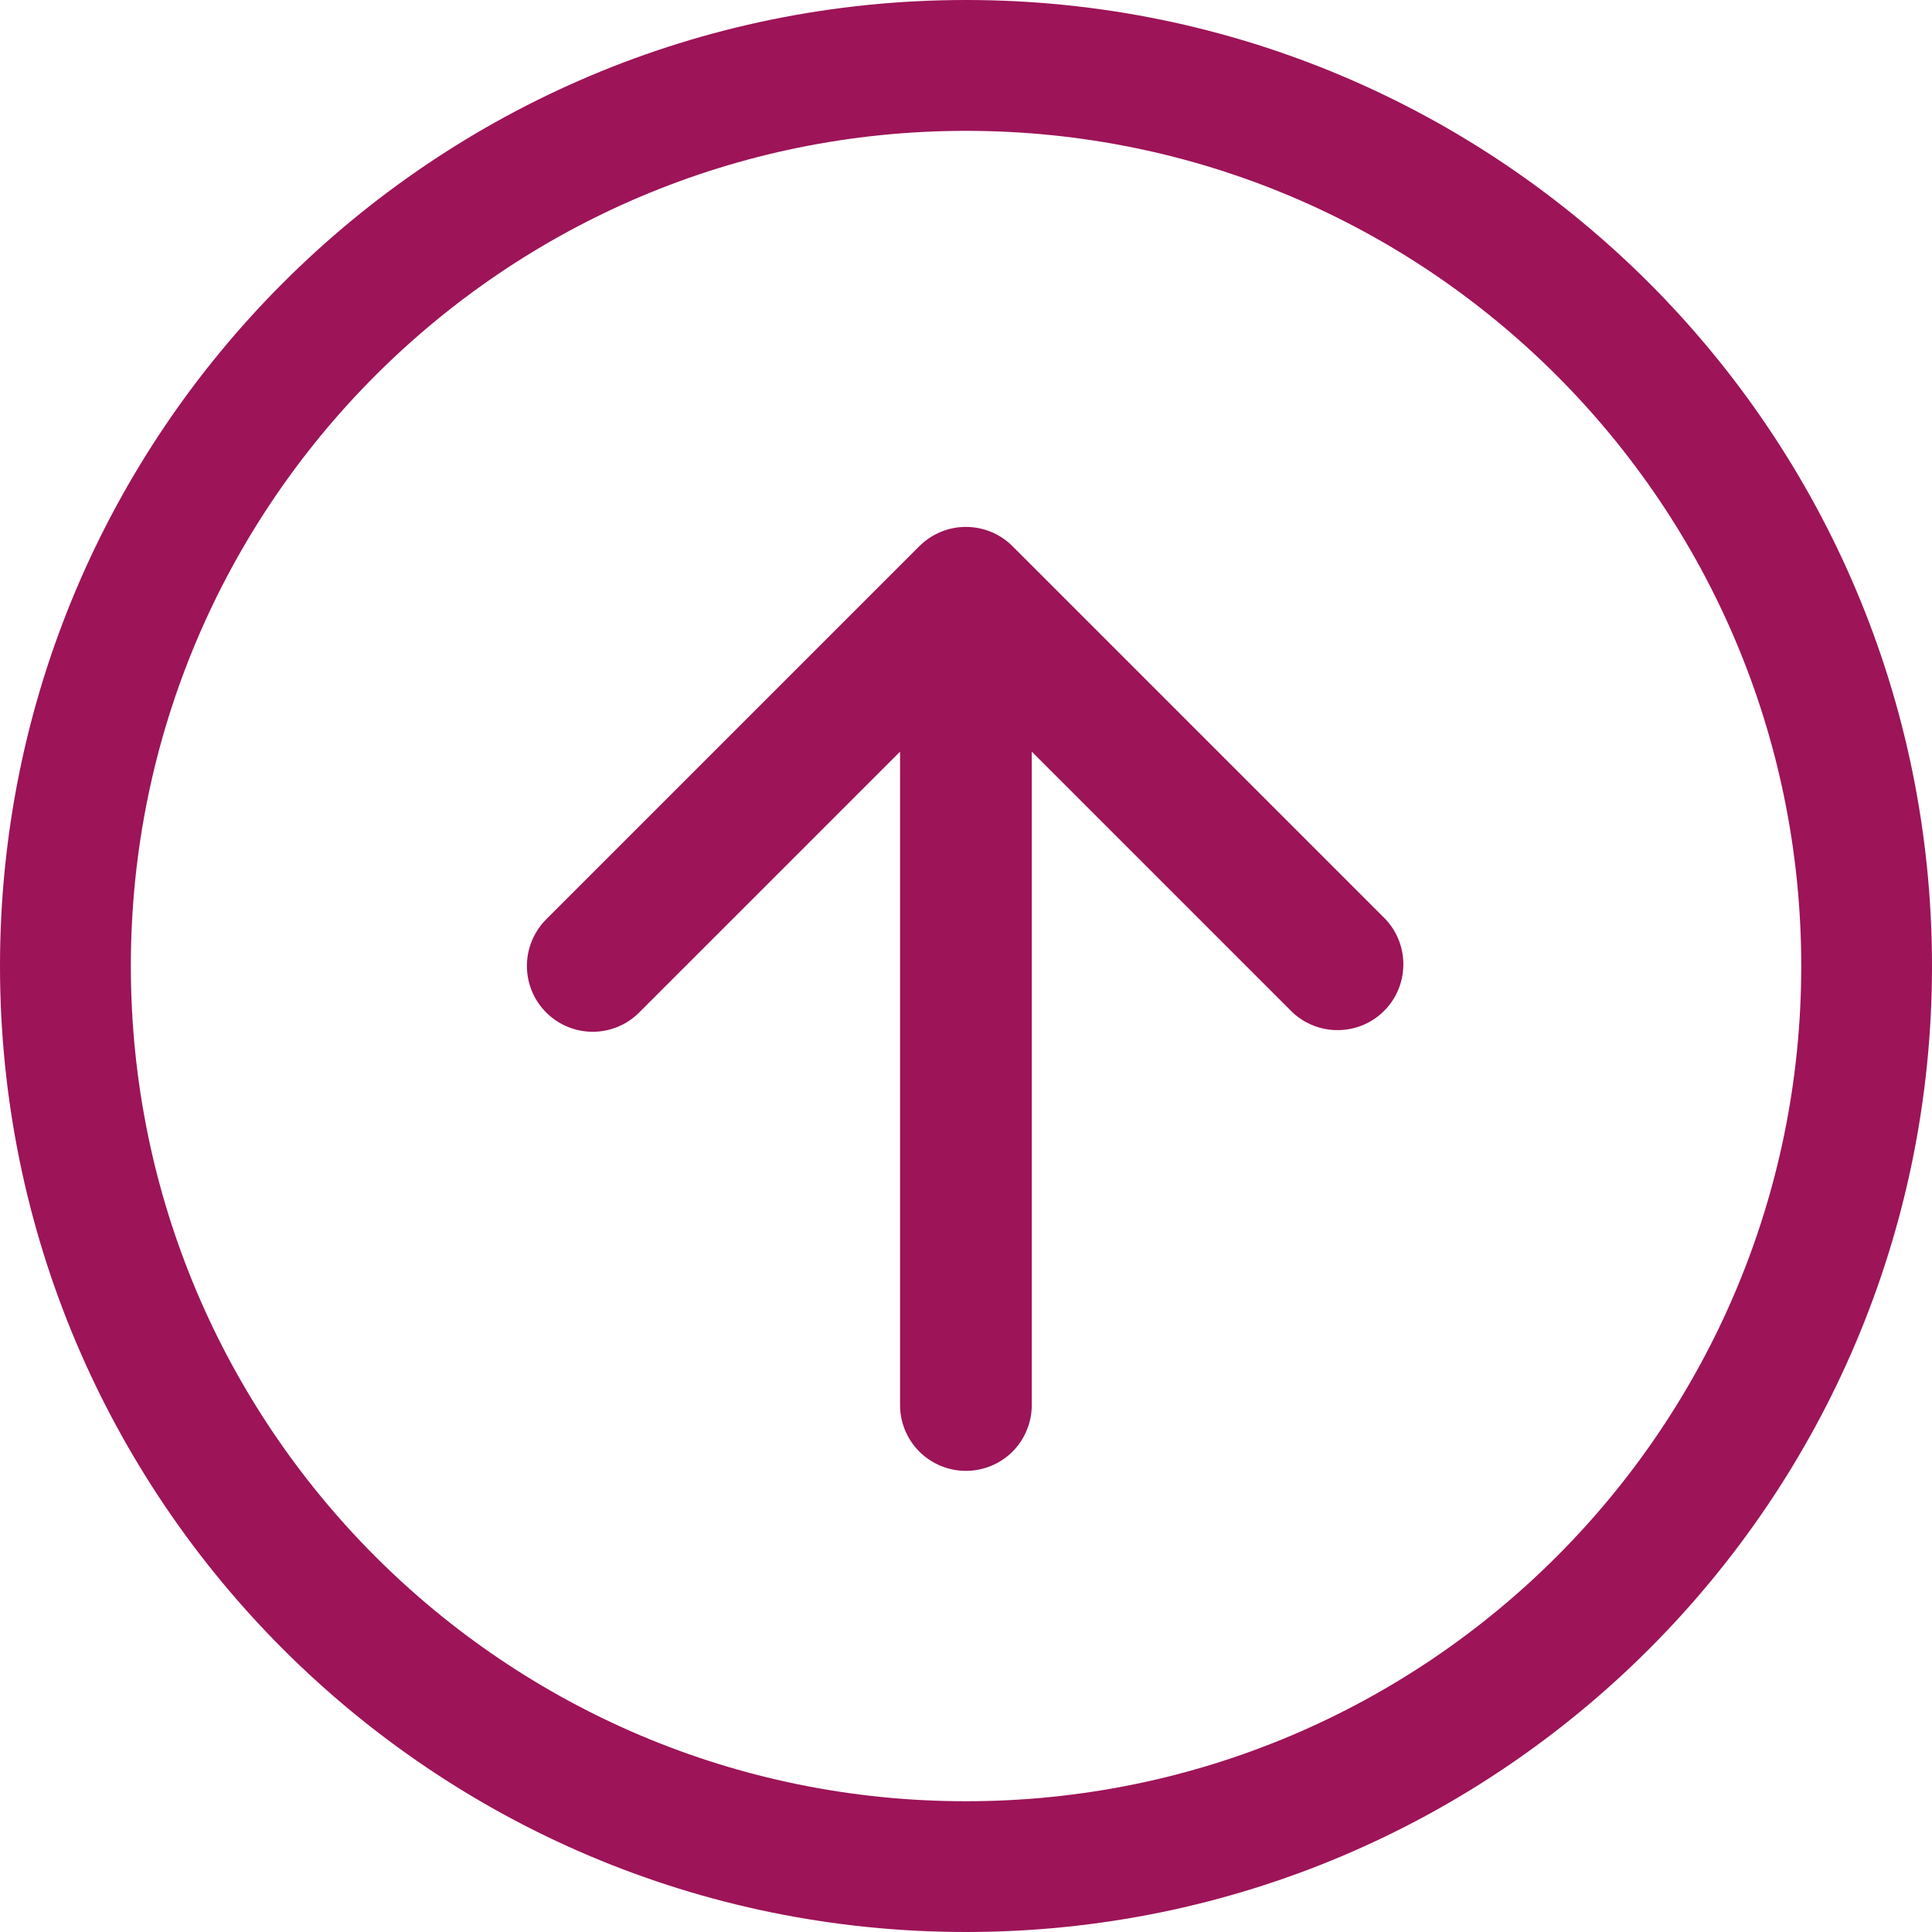 <?xml version="1.0" encoding="UTF-8"?> <svg xmlns="http://www.w3.org/2000/svg" width="22" height="22" viewBox="0 0 22 22" fill="none"> <path d="M6.219 11.529C6.079 11.389 6 11.198 6 10.999C6 10.801 6.079 10.61 6.219 10.469L10.469 6.219C10.61 6.079 10.801 6 10.999 6C11.198 6 11.389 6.079 11.529 6.219L15.779 10.469C15.912 10.612 15.984 10.8 15.98 10.994C15.977 11.188 15.899 11.374 15.761 11.511C15.624 11.649 15.438 11.727 15.244 11.73C15.05 11.734 14.862 11.662 14.719 11.529L11.749 8.559V15.999C11.749 16.198 11.67 16.389 11.53 16.53C11.389 16.67 11.198 16.749 10.999 16.749C10.8 16.749 10.61 16.67 10.469 16.53C10.328 16.389 10.249 16.198 10.249 15.999V8.559L7.279 11.529C7.139 11.67 6.948 11.749 6.749 11.749C6.551 11.749 6.36 11.67 6.219 11.529Z" fill="#9D1458"></path> <path d="M22 11C22 17.075 17.075 22 11 22C4.925 22 0 17.075 0 11C0 4.925 4.925 0 11 0C17.075 0 22 4.925 22 11ZM1.49 11C1.49 16.253 5.747 20.511 11 20.511C16.253 20.511 20.511 16.253 20.511 11C20.511 5.747 16.253 1.49 11 1.49C5.747 1.49 1.49 5.747 1.49 11Z" fill="#9D1458"></path> </svg> 